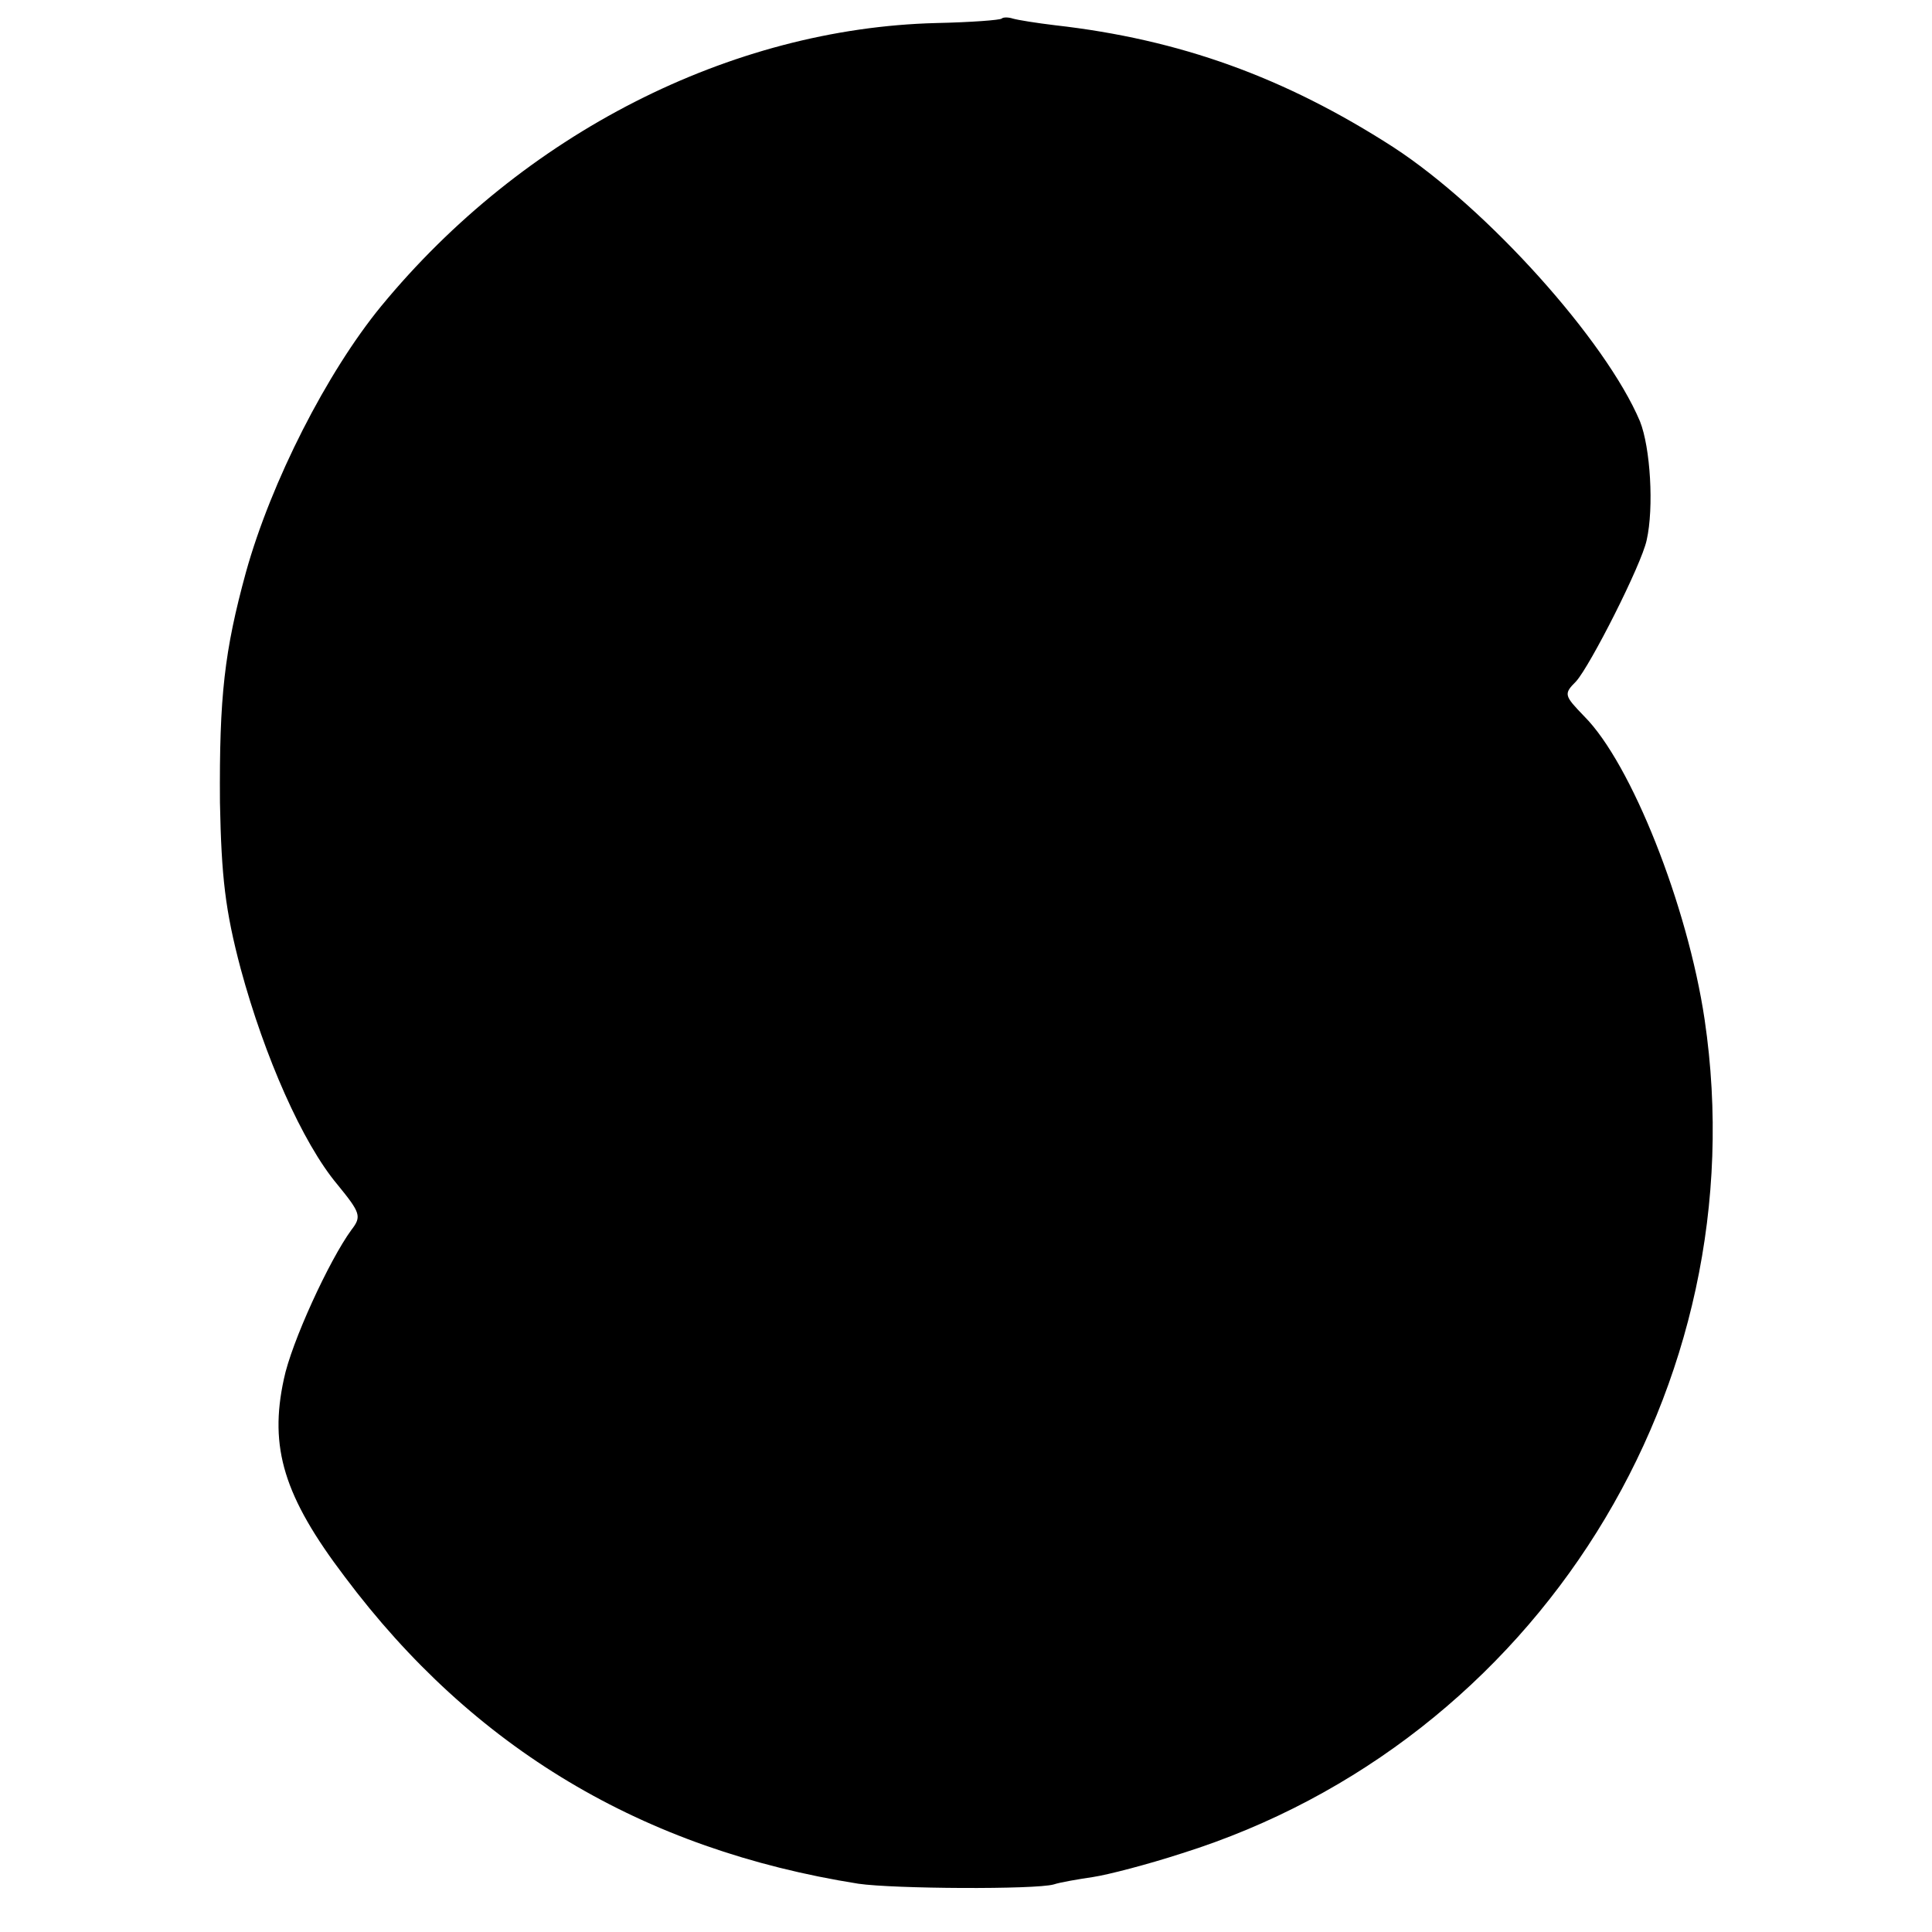 <?xml version="1.0" standalone="no"?>
<!DOCTYPE svg PUBLIC "-//W3C//DTD SVG 20010904//EN"
 "http://www.w3.org/TR/2001/REC-SVG-20010904/DTD/svg10.dtd">
<svg version="1.0" xmlns="http://www.w3.org/2000/svg"
 width="260pt" height="260pt" viewBox="0 0 260 260"
 preserveAspectRatio="xMidYMid meet">
<g transform="translate(0,260) scale(0.1,-0.1)"
fill="#000000" stroke="none">
<path d="M1348 2575 c-2 -2 -41 -5 -88 -6 -277 -7 -556 -149 -747 -381 -73
-89 -148 -236 -182 -358 -29 -106 -36 -167 -35 -310 2 -100 7 -145 28 -224 32
-118 83 -234 130 -290 31 -38 33 -43 19 -61 -30 -41 -81 -152 -91 -201 -20
-92 0 -158 82 -266 173 -231 401 -367 691 -413 48 -7 238 -8 263 -1 9 3 33 7
53 10 20 3 74 17 120 32 477 150 776 628 703 1122 -23 154 -99 345 -162 408
-27 28 -28 30 -11 47 19 21 88 157 95 190 10 44 5 125 -9 160 -46 109 -206
287 -332 369 -146 94 -287 145 -455 164 -25 3 -50 7 -57 9 -6 2 -13 2 -15 0z"/>
</g>
</svg>
